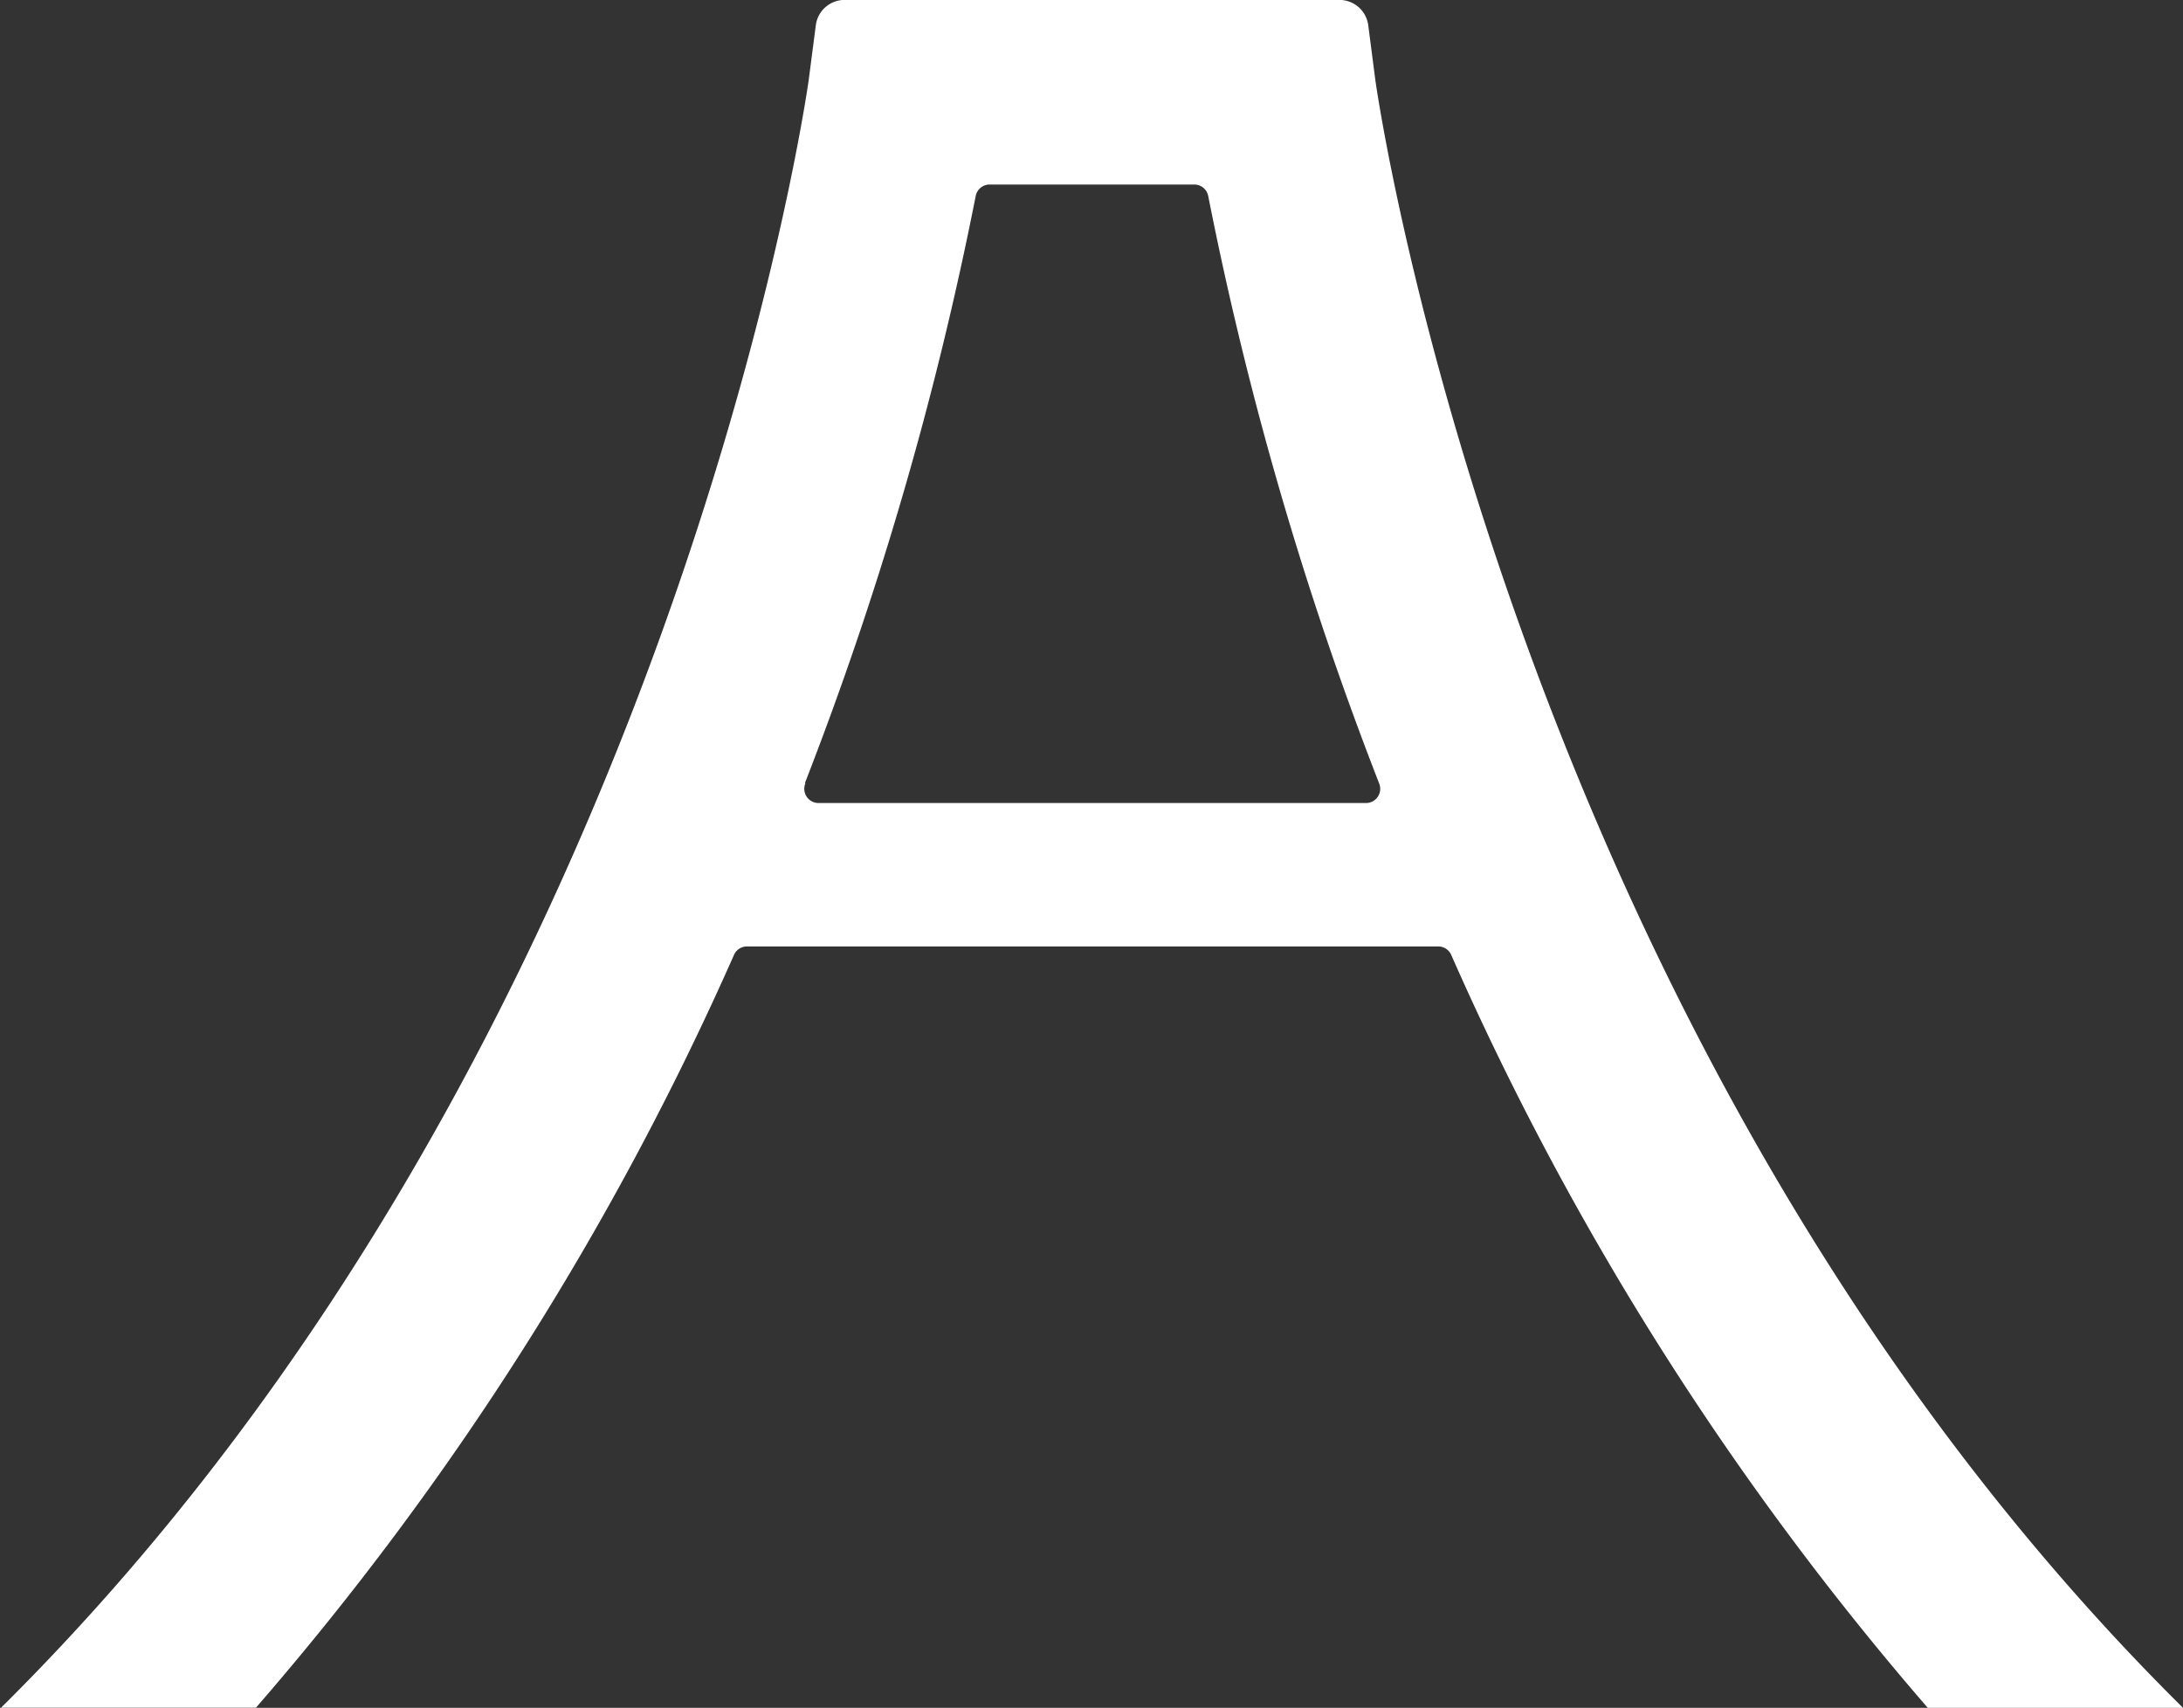 <svg xmlns="http://www.w3.org/2000/svg" width="30.678" height="24" viewBox="0 0 30.678 24">
  <rect x="0" y="0" width="30.678" height="24" fill="#333333" stroke="none"/>
  <path id="パス_293" data-name="パス 293" d="M195.267,24c-9.426-9.334-11.329-22.72-11.35-22.874l-.1-.772a.408.408,0,0,0-.4-.355h-6.963a.408.408,0,0,0-.4.354l-.1.77c-.021.155-1.924,13.541-11.35,22.875h3.582a42.115,42.115,0,0,0,6.718-10.579.2.2,0,0,1,.185-.119h9.709a.2.2,0,0,1,.185.119A42.085,42.085,0,0,0,191.68,24ZM175.9,11.006a48.756,48.756,0,0,0,2.4-8.248.2.2,0,0,1,.2-.165h2.869a.2.2,0,0,1,.2.165,48.751,48.751,0,0,0,2.4,8.248.2.2,0,0,1-.189.279h-7.683a.2.2,0,0,1-.189-.279" transform="translate(-164.589)" fill="#fff"/>
</svg>
